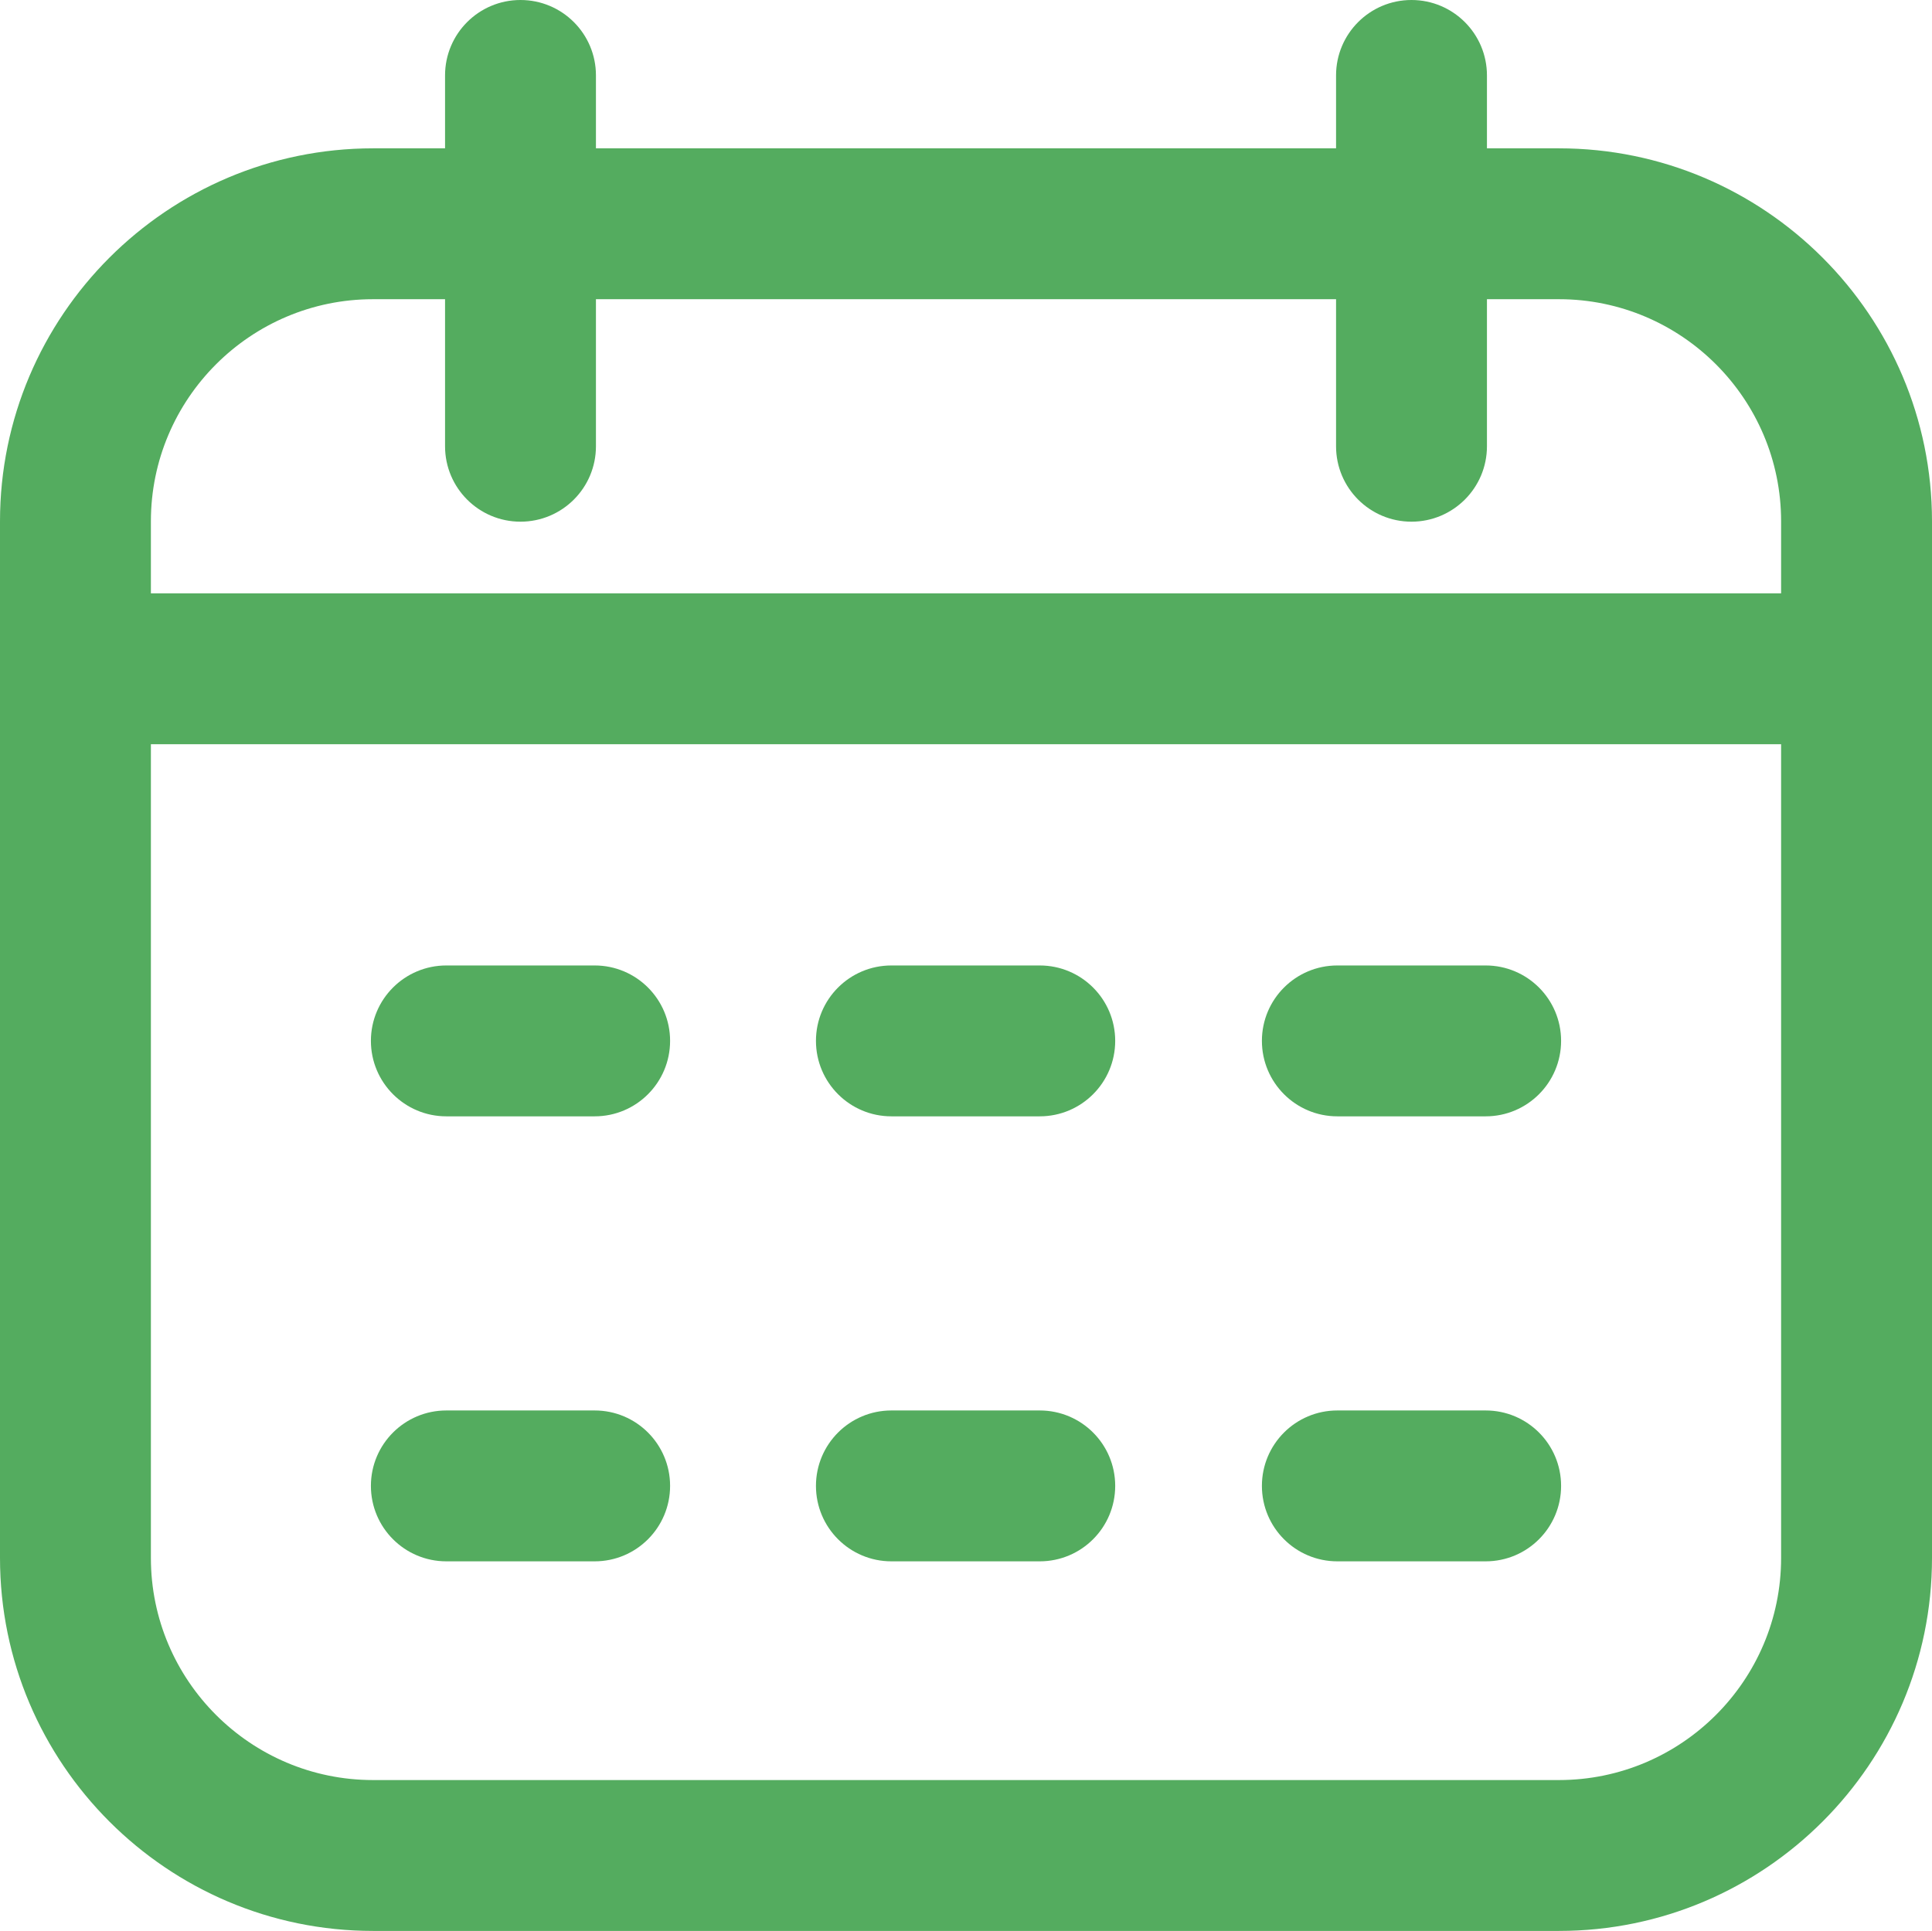 <svg width="36.504" height="36.488" viewBox="0 0 36.504 36.488" fill="none" xmlns="http://www.w3.org/2000/svg" xmlns:xlink="http://www.w3.org/1999/xlink">
	<desc>
			Created with Pixso.
	</desc>
	<defs/>
	<path id="Контур 12152" d="M29.456 2.803L28.095 2.803L28.095 1.425C28.095 0.638 27.456 0 26.669 0C25.882 0 25.244 0.638 25.244 1.425L25.244 2.803L11.26 2.803L11.26 1.425C11.26 0.638 10.622 0 9.834 0C9.047 0 8.409 0.638 8.409 1.425L8.409 2.803L7.048 2.803C3.162 2.803 0 5.965 0 9.851L0 29.44C0 33.326 3.162 36.488 7.048 36.488L29.456 36.488C33.342 36.488 36.504 33.326 36.504 29.44L36.504 9.851C36.504 5.965 33.342 2.803 29.456 2.803ZM7.048 5.654L8.409 5.654L8.409 8.433C8.409 9.22 9.047 9.858 9.834 9.858C10.622 9.858 11.26 9.22 11.26 8.433L11.26 5.654L25.244 5.654L25.244 8.433C25.244 9.22 25.882 9.858 26.669 9.858C27.456 9.858 28.095 9.22 28.095 8.433L28.095 5.654L29.456 5.654C31.77 5.654 33.653 7.537 33.653 9.851L33.653 11.212L2.851 11.212L2.851 9.851C2.851 7.537 4.733 5.654 7.048 5.654ZM29.456 33.637L7.048 33.637C4.733 33.637 2.851 31.754 2.851 29.44L2.851 14.063L33.653 14.063L33.653 29.44C33.653 31.754 31.77 33.637 29.456 33.637ZM12.661 19.669C12.661 20.456 12.023 21.095 11.236 21.095L8.433 21.095C7.646 21.095 7.008 20.456 7.008 19.669C7.008 18.882 7.646 18.244 8.433 18.244L11.236 18.244C12.023 18.244 12.661 18.882 12.661 19.669ZM29.496 19.669C29.496 20.456 28.858 21.095 28.071 21.095L25.268 21.095C24.481 21.095 23.843 20.456 23.843 19.669C23.843 18.882 24.481 18.244 25.268 18.244L28.071 18.244C28.858 18.244 29.496 18.882 29.496 19.669ZM21.071 19.669C21.071 20.456 20.433 21.095 19.645 21.095L16.842 21.095C16.055 21.095 15.417 20.456 15.417 19.669C15.417 18.882 16.055 18.244 16.842 18.244L19.645 18.244C20.433 18.244 21.071 18.882 21.071 19.669ZM12.661 28.078C12.661 28.866 12.023 29.504 11.236 29.504L8.433 29.504C7.646 29.504 7.008 28.866 7.008 28.078C7.008 27.291 7.646 26.653 8.433 26.653L11.236 26.653C12.023 26.653 12.661 27.291 12.661 28.078ZM29.496 28.078C29.496 28.866 28.858 29.504 28.071 29.504L25.268 29.504C24.481 29.504 23.843 28.866 23.843 28.078C23.843 27.291 24.481 26.653 25.268 26.653L28.071 26.653C28.858 26.653 29.496 27.291 29.496 28.078ZM21.071 28.078C21.071 28.866 20.433 29.504 19.645 29.504L16.842 29.504C16.055 29.504 15.417 28.866 15.417 28.078C15.417 27.291 16.055 26.653 16.842 26.653L19.645 26.653C20.433 26.653 21.071 27.291 21.071 28.078Z" fill-rule="nonzero" fill="#54AC5F"/>
</svg>
